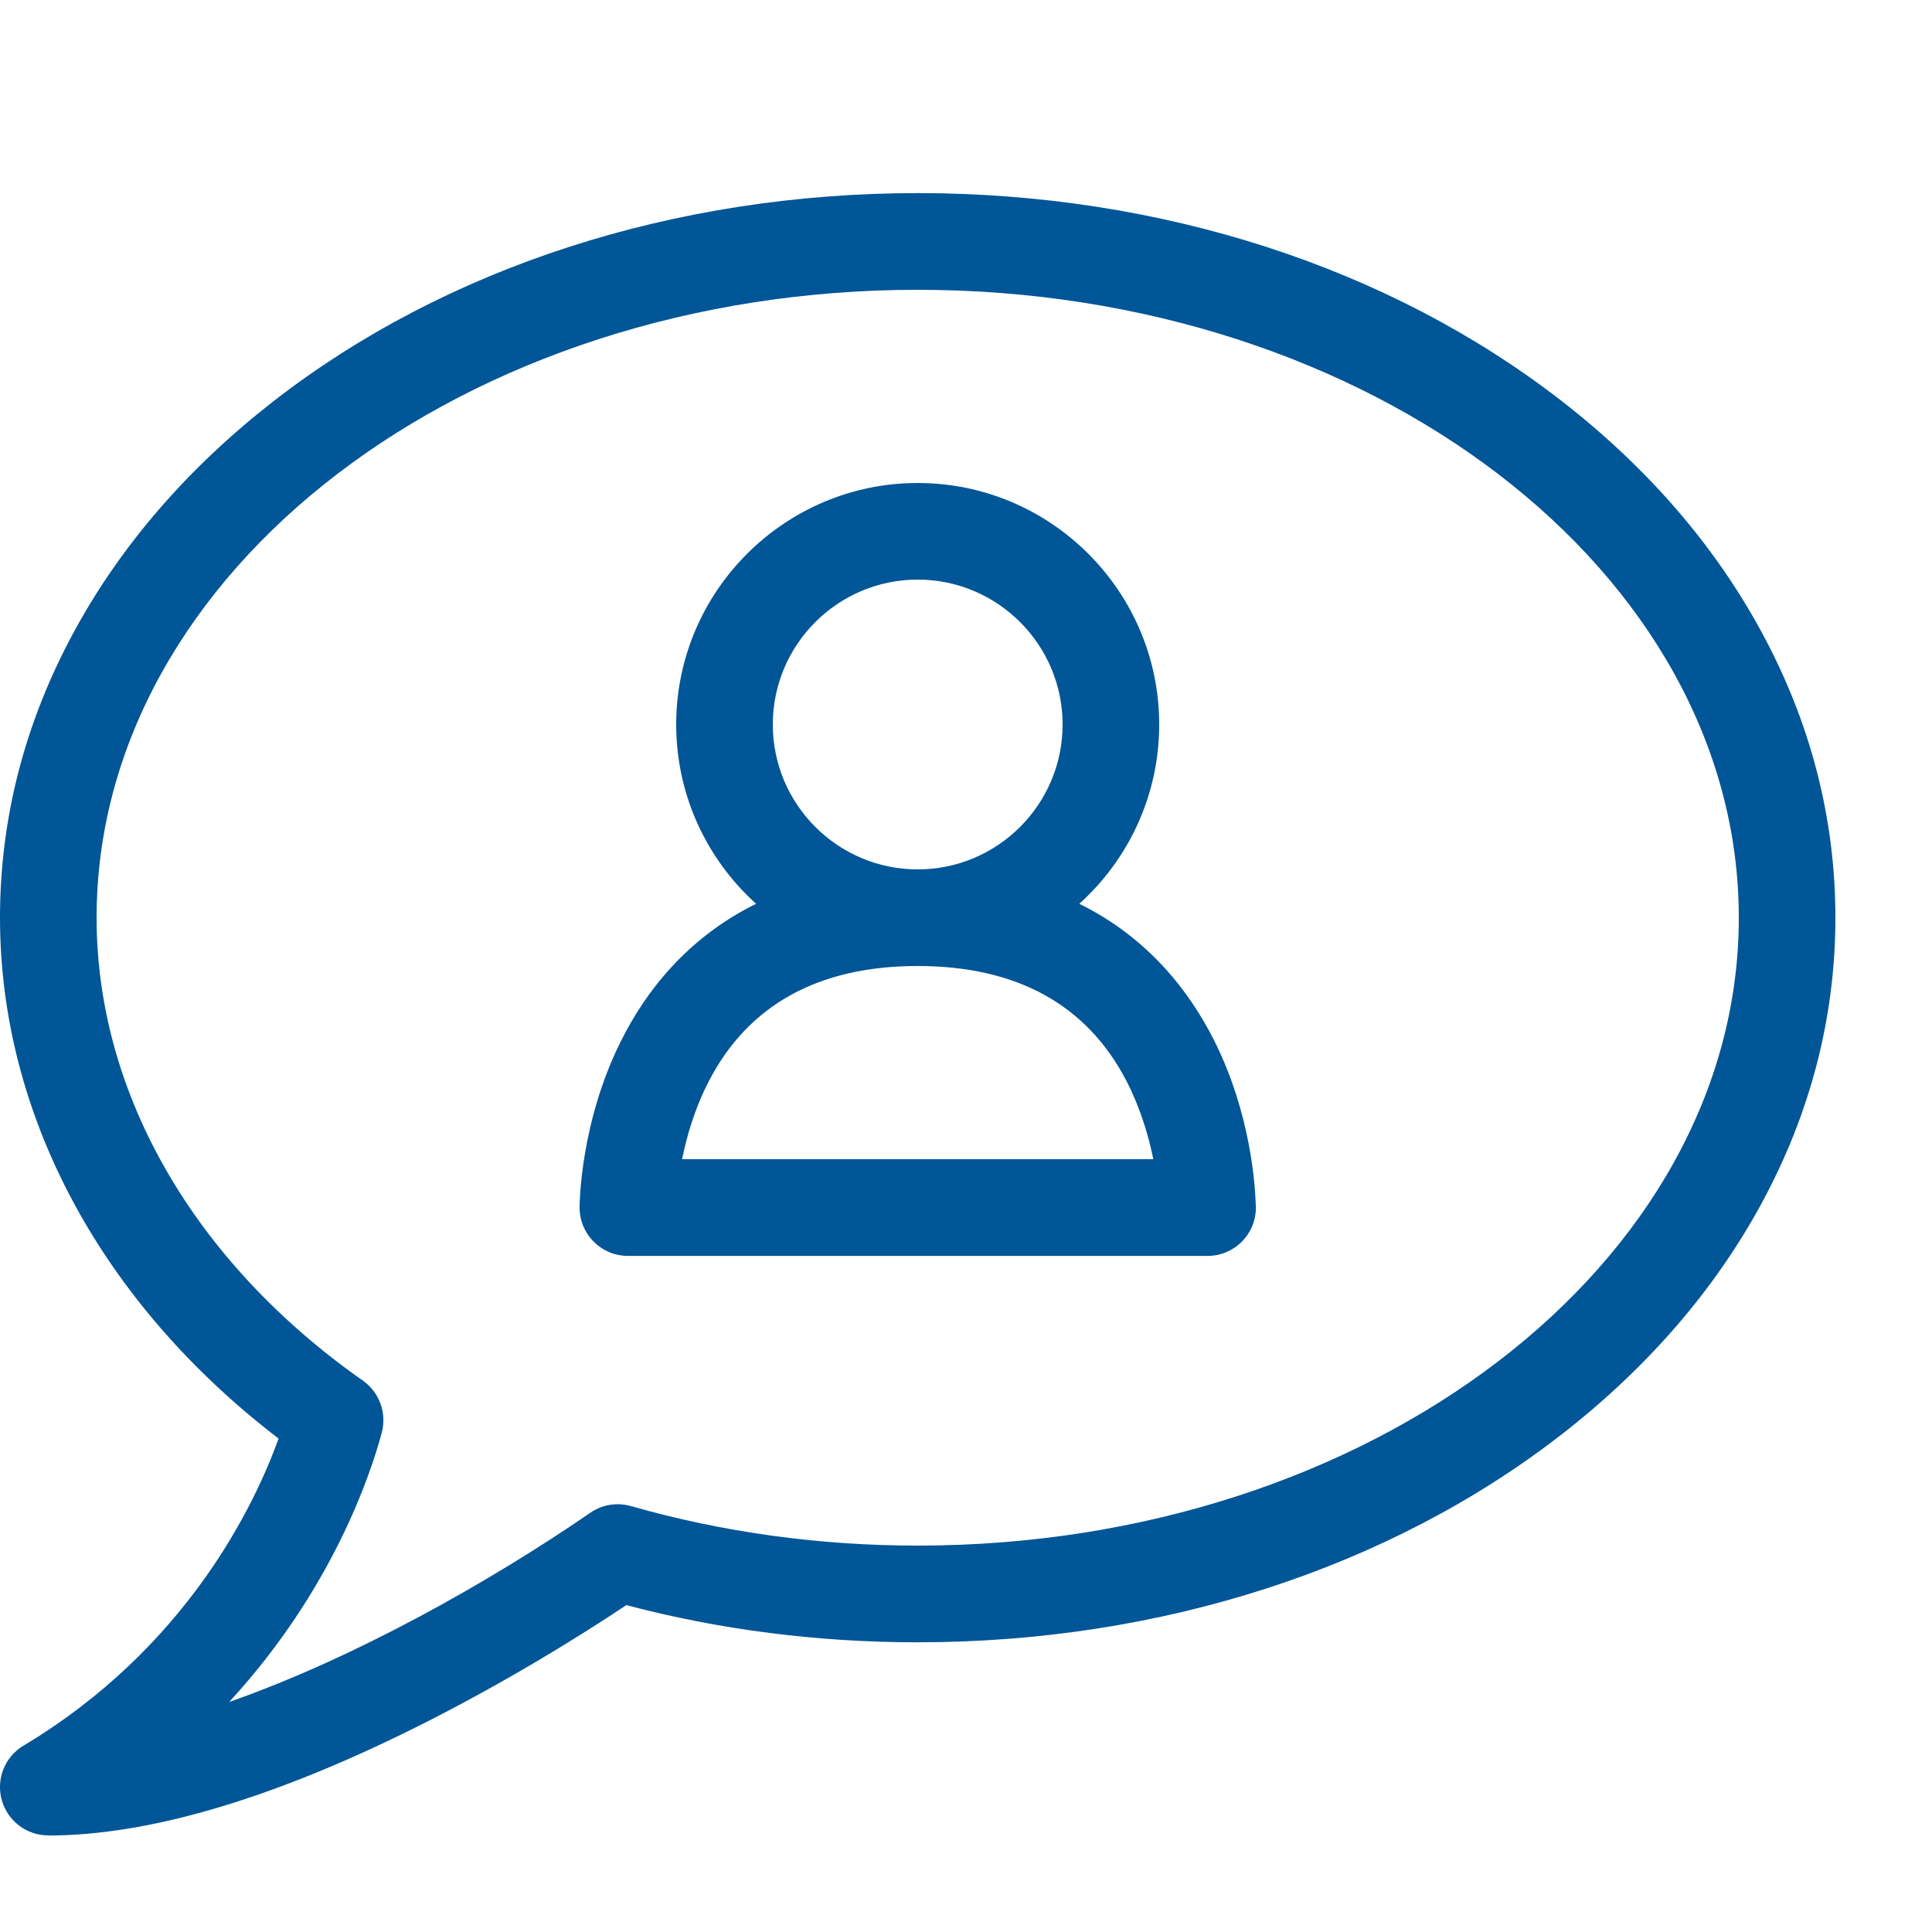 <?xml version="1.0" encoding="utf-8"?>
<!-- Generated by IcoMoon.io -->
<!DOCTYPE svg PUBLIC "-//W3C//DTD SVG 1.1//EN" "http://www.w3.org/Graphics/SVG/1.1/DTD/svg11.dtd">
<svg xmlns="http://www.w3.org/2000/svg" xmlns:xlink="http://www.w3.org/1999/xlink" version="1.1" width="20" height="20" viewBox="0 0 20 20">
<path d="M0.5 19c-0.225 0-0.422-0.15-0.482-0.367s0.032-0.447 0.225-0.562c1.691-1.014 2.392-2.489 2.641-3.179-1.838-1.407-2.884-3.354-2.884-5.392 0-1.029 0.258-2.026 0.768-2.964 0.486-0.894 1.18-1.695 2.061-2.381 1.787-1.39 4.156-2.156 6.671-2.156s4.884 0.766 6.671 2.156c0.881 0.685 1.575 1.486 2.061 2.381 0.51 0.937 0.768 1.934 0.768 2.964s-0.258 2.026-0.768 2.964c-0.486 0.894-1.18 1.695-2.061 2.381-1.787 1.39-4.156 2.156-6.671 2.156-1.033 0-2.047-0.129-3.016-0.385-0.429 0.286-1.231 0.793-2.189 1.27-1.488 0.74-2.764 1.115-3.794 1.115zM9.5 3c-4.687 0-8.5 2.916-8.5 6.5 0 1.815 1.005 3.562 2.756 4.792 0.172 0.121 0.25 0.336 0.196 0.539-0.117 0.436-0.515 1.633-1.58 2.788 1.302-0.456 2.704-1.247 3.739-1.959 0.123-0.085 0.277-0.11 0.421-0.069 0.948 0.271 1.947 0.409 2.968 0.409 4.687 0 8.5-2.916 8.5-6.5s-3.813-6.5-8.5-6.5z" fill="#005697"/>
<path d="M12.999 12.465c-0.005-0.172-0.047-0.929-0.427-1.688-0.252-0.503-0.679-1.066-1.399-1.421 0.507-0.458 0.827-1.12 0.827-1.856 0-1.378-1.122-2.5-2.5-2.5s-2.5 1.122-2.5 2.5c0 0.736 0.32 1.398 0.827 1.856-0.72 0.355-1.148 0.917-1.399 1.421-0.423 0.846-0.428 1.688-0.428 1.724 0 0.276 0.224 0.5 0.5 0.5h6c0 0 0 0 0.001 0 0.276 0 0.5-0.224 0.5-0.5 0-0.012-0-0.023-0.001-0.035zM8 7.5c0-0.827 0.673-1.5 1.5-1.5s1.5 0.673 1.5 1.5-0.673 1.5-1.5 1.5c-0.827 0-1.5-0.673-1.5-1.5zM7.061 12c0.047-0.233 0.129-0.521 0.275-0.804 0.409-0.794 1.137-1.196 2.164-1.196s1.755 0.402 2.164 1.196c0.145 0.283 0.228 0.571 0.275 0.804h-4.877z" fill="#005697"/>
</svg>
